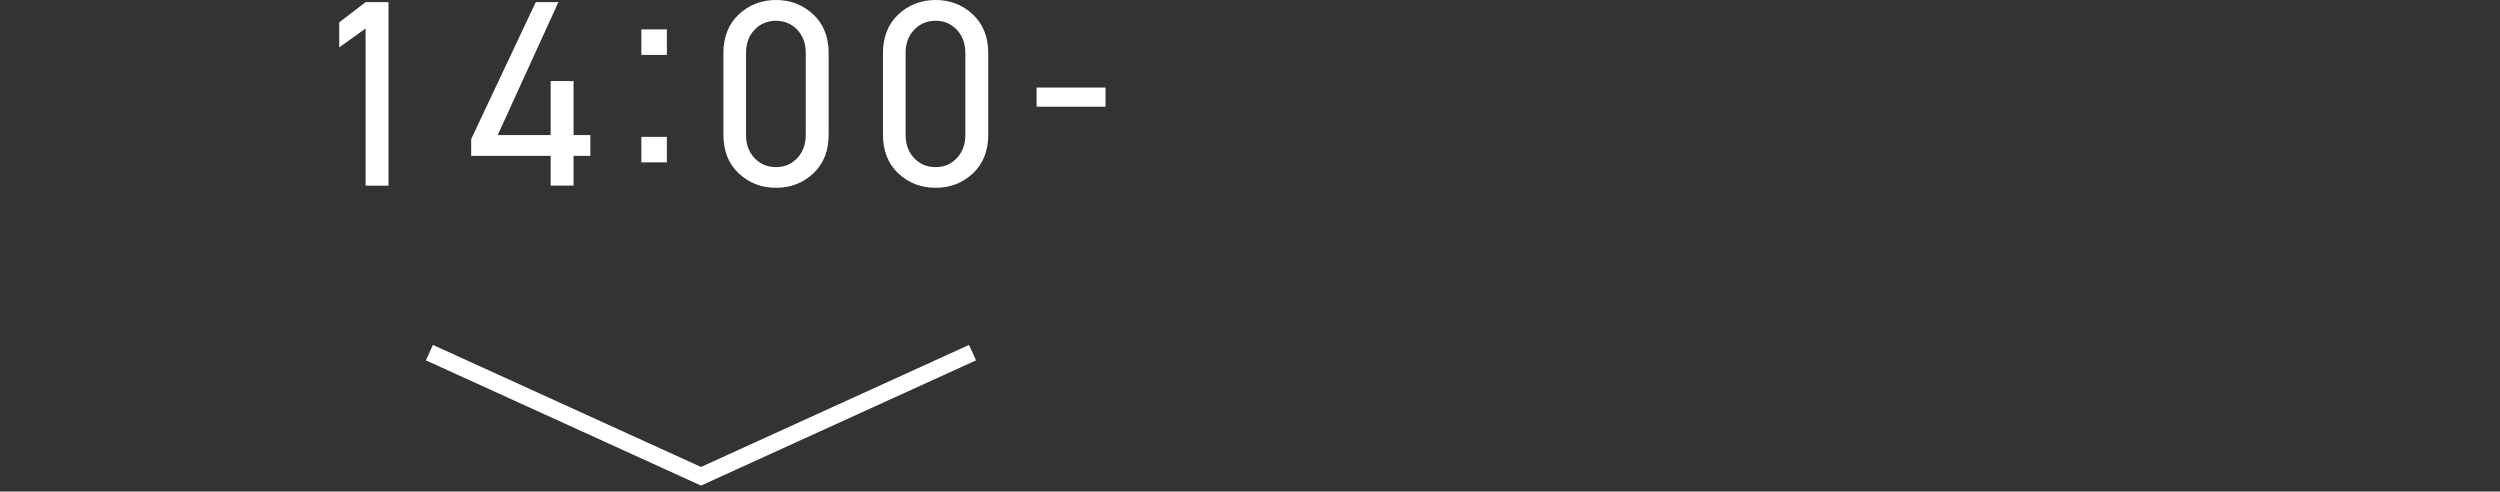 <?xml version="1.0" encoding="UTF-8"?><svg id="_レイヤー_2" xmlns="http://www.w3.org/2000/svg" viewBox="0 0 295 58"><rect x="0" y="0" width="295" height="58" fill="#333333" stroke="none"/><defs><style>.cls-1,.cls-2{fill:none;}.cls-1,.cls-3{stroke-width:0px;}.cls-2{stroke:#fff;stroke-miterlimit:10;stroke-width:2px;}.cls-3{fill:#fff;}</style></defs><g id="contents"><polyline class="cls-2" points="50.67 41.61 82.72 56.2 114.76 41.61"/><path class="cls-3" d="m43.14.25h2.7v21.66h-2.7V3.36l-3.11,2.23v-2.95l3.11-2.39Z"/><path class="cls-3" d="m55.6,16.41L63.22.25h2.67l-7.16,15.69h6.25v-6.37h2.7v6.37h1.98v2.45h-1.98v3.51h-2.7v-3.51h-9.38v-1.98Z"/><path class="cls-3" d="m75.68,3.47h3.01v3.01h-3.01v-3.01Zm0,12.68h3.01v3.01h-3.01v-3.01Z"/><path class="cls-3" d="m97.78,6.25v9.67c0,1.9-.61,3.42-1.82,4.55-1.21,1.13-2.68,1.69-4.39,1.69s-3.18-.56-4.39-1.69-1.82-2.66-1.82-4.58V6.28c0-1.92.61-3.45,1.82-4.58s2.68-1.7,4.39-1.7,3.18.57,4.39,1.7c1.21,1.13,1.82,2.65,1.82,4.55Zm-2.7,9.67V6.25c0-1.11-.33-2.02-1-2.73s-1.51-1.07-2.51-1.07-1.87.36-2.54,1.07c-.67.71-1,1.62-1,2.73v9.67c0,1.11.33,2.02,1,2.73.67.71,1.52,1.07,2.54,1.07s1.84-.36,2.51-1.07,1-1.62,1-2.73Z"/><path class="cls-3" d="m116.61,6.25v9.67c0,1.9-.61,3.42-1.82,4.55-1.21,1.13-2.68,1.69-4.39,1.69s-3.18-.56-4.39-1.69-1.82-2.66-1.82-4.58V6.28c0-1.92.61-3.45,1.82-4.58s2.68-1.7,4.39-1.7,3.18.57,4.39,1.7c1.21,1.13,1.82,2.65,1.82,4.55Zm-2.7,9.67V6.25c0-1.11-.33-2.02-1-2.73s-1.51-1.07-2.51-1.07-1.87.36-2.54,1.07c-.67.71-1,1.62-1,2.73v9.67c0,1.11.33,2.02,1,2.73.67.71,1.52,1.07,2.54,1.07s1.84-.36,2.51-1.07,1-1.62,1-2.73Z"/><path class="cls-3" d="m130.45,12.59h-8.13v-2.26h8.13v2.26Z"/><rect class="cls-1" y="0" width="295" height="58"/></g></svg>
